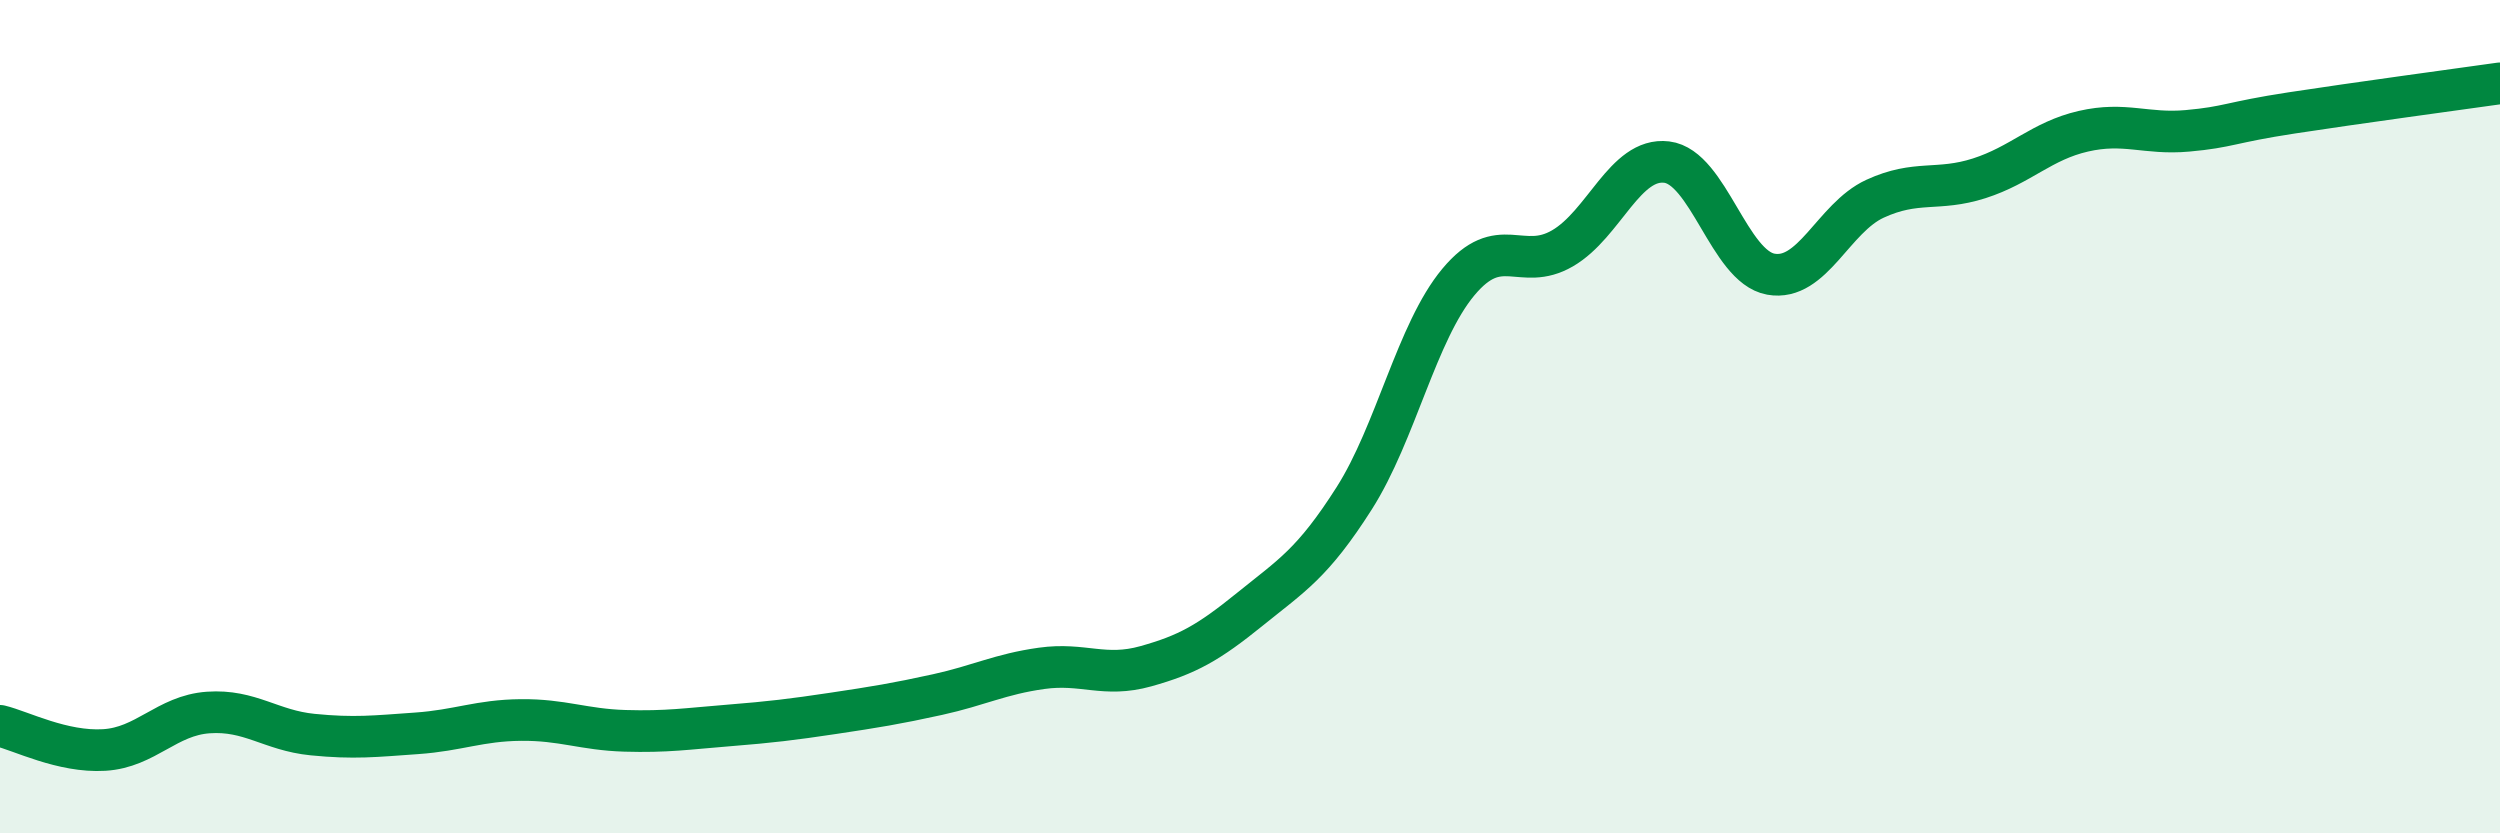 
    <svg width="60" height="20" viewBox="0 0 60 20" xmlns="http://www.w3.org/2000/svg">
      <path
        d="M 0,17.42 C 0.5,17.54 1.5,18.06 2.5,18 C 3.5,17.94 4,17.17 5,17.1 C 6,17.03 6.5,17.53 7.5,17.63 C 8.5,17.73 9,17.67 10,17.6 C 11,17.53 11.5,17.29 12.5,17.28 C 13.5,17.27 14,17.51 15,17.54 C 16,17.57 16.5,17.49 17.5,17.41 C 18.5,17.33 19,17.27 20,17.12 C 21,16.97 21.5,16.89 22.5,16.67 C 23.5,16.45 24,16.18 25,16.04 C 26,15.9 26.5,16.27 27.5,15.99 C 28.5,15.71 29,15.43 30,14.62 C 31,13.81 31.5,13.53 32.5,11.96 C 33.5,10.39 34,7.97 35,6.77 C 36,5.57 36.5,6.54 37.5,5.96 C 38.5,5.38 39,3.77 40,3.89 C 41,4.01 41.5,6.4 42.5,6.58 C 43.5,6.76 44,5.23 45,4.77 C 46,4.31 46.5,4.6 47.5,4.28 C 48.5,3.96 49,3.38 50,3.15 C 51,2.92 51.5,3.23 52.5,3.14 C 53.5,3.05 53.5,2.94 55,2.71 C 56.5,2.48 59,2.14 60,2L60 20L0 20Z"
        fill="#008740"
        opacity="0.1"
        stroke-linecap="round"
        stroke-linejoin="round"
      />
      <path
        d="M 0,17.42 C 0.5,17.54 1.5,18.06 2.5,18 C 3.5,17.94 4,17.17 5,17.1 C 6,17.03 6.5,17.53 7.5,17.63 C 8.5,17.73 9,17.67 10,17.6 C 11,17.53 11.5,17.29 12.5,17.28 C 13.5,17.27 14,17.51 15,17.54 C 16,17.57 16.5,17.49 17.5,17.41 C 18.5,17.33 19,17.27 20,17.12 C 21,16.97 21.5,16.89 22.5,16.67 C 23.5,16.45 24,16.18 25,16.04 C 26,15.9 26.5,16.27 27.5,15.99 C 28.5,15.71 29,15.43 30,14.62 C 31,13.81 31.5,13.53 32.5,11.96 C 33.5,10.39 34,7.97 35,6.77 C 36,5.57 36.5,6.54 37.5,5.96 C 38.5,5.38 39,3.77 40,3.89 C 41,4.01 41.5,6.4 42.5,6.58 C 43.5,6.76 44,5.23 45,4.77 C 46,4.31 46.5,4.6 47.5,4.28 C 48.5,3.96 49,3.38 50,3.15 C 51,2.92 51.5,3.23 52.5,3.14 C 53.5,3.05 53.5,2.94 55,2.71 C 56.5,2.48 59,2.14 60,2"
        stroke="#008740"
        stroke-width="1"
        fill="none"
        stroke-linecap="round"
        stroke-linejoin="round"
      />
    </svg>
  